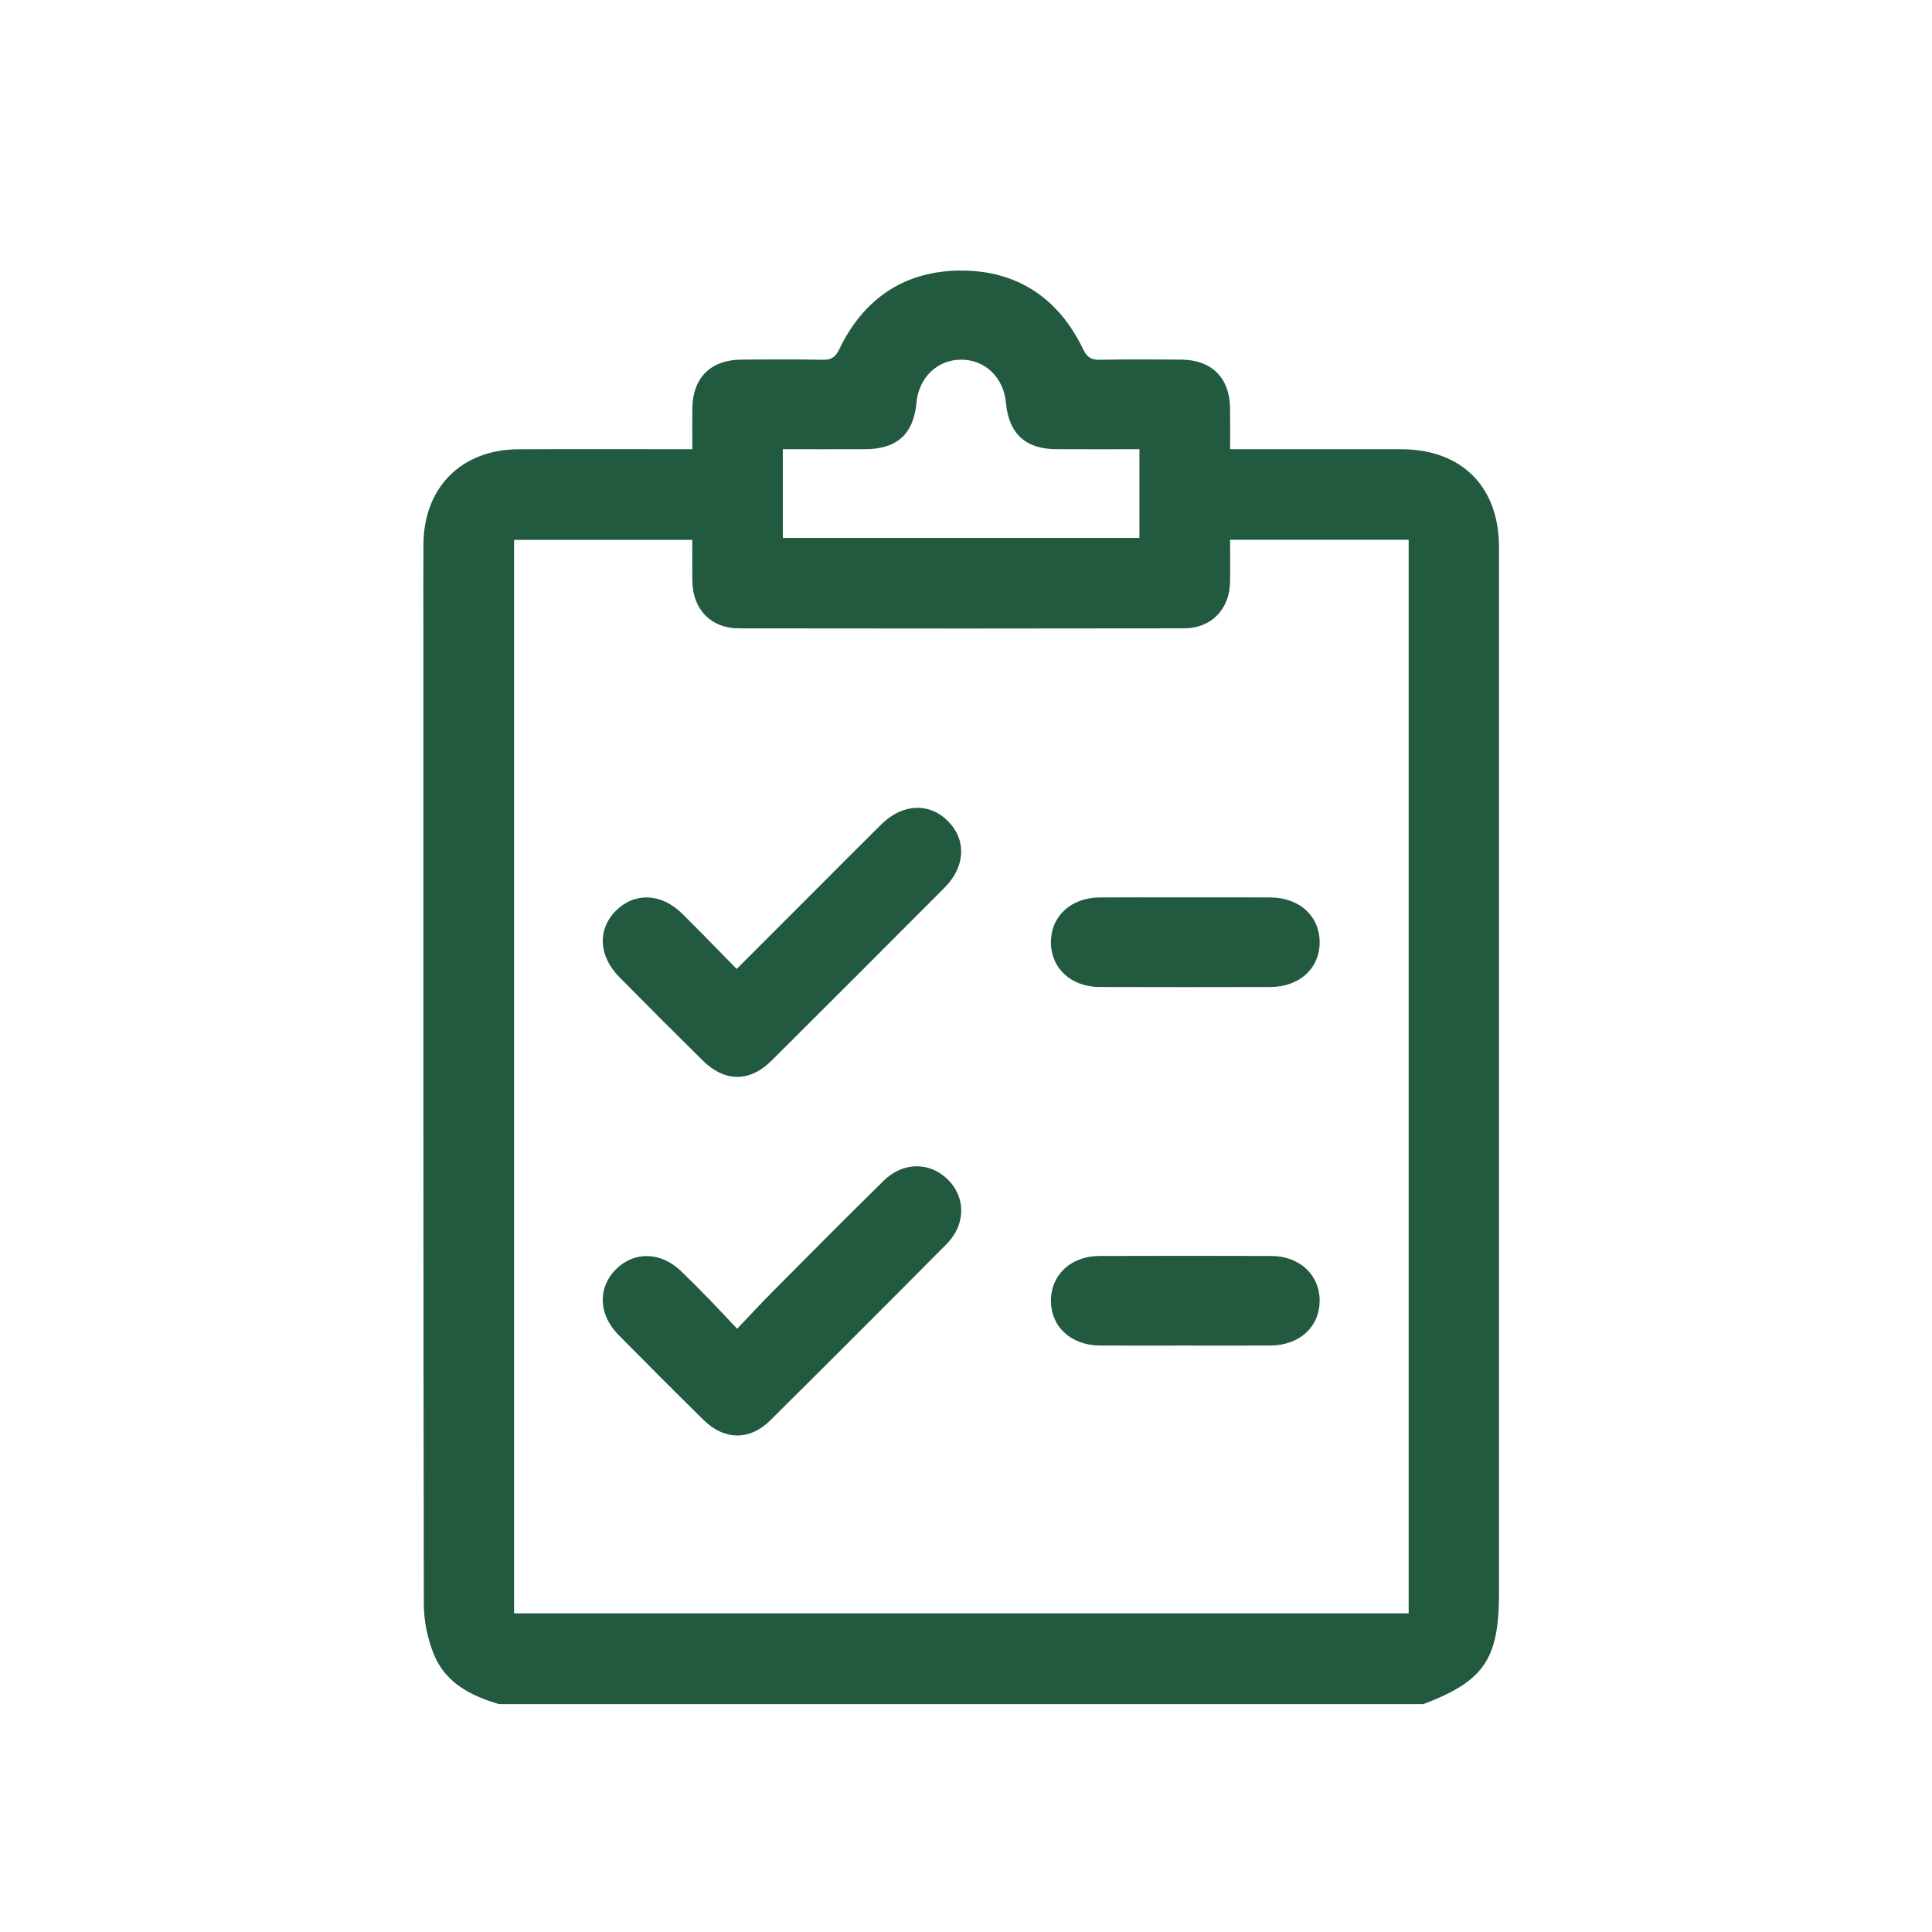 <?xml version="1.0" encoding="utf-8"?>
<!-- Generator: Adobe Illustrator 16.0.0, SVG Export Plug-In . SVG Version: 6.00 Build 0)  -->
<!DOCTYPE svg PUBLIC "-//W3C//DTD SVG 1.0//EN" "http://www.w3.org/TR/2001/REC-SVG-20010904/DTD/svg10.dtd">
<svg version="1.0" id="Layer_1" xmlns="http://www.w3.org/2000/svg" xmlns:xlink="http://www.w3.org/1999/xlink" x="0px" y="0px"
	 width="100px" height="100px" viewBox="0 0 100 100" enable-background="new 0 0 100 100" xml:space="preserve">
<path fill="#225A40" d="M25.83,88.205c-1.461-0.426-2.778-1.103-3.376-2.582c-0.325-0.805-0.516-1.723-0.517-2.588
	c-0.029-16.791-0.022-33.582-0.022-50.372c0-1.497-0.008-2.995,0.002-4.493c0.019-2.944,1.971-4.903,4.914-4.916
	c2.968-0.013,5.937-0.003,9.003-0.003c0-0.731-0.006-1.423,0.001-2.112c0.017-1.582,0.948-2.514,2.534-2.526
	c1.401-0.009,2.803-0.019,4.204,0.009c0.445,0.009,0.663-0.12,0.865-0.54c1.266-2.639,3.401-4.078,6.314-4.078
	c2.913,0,5.048,1.439,6.314,4.078c0.202,0.42,0.421,0.549,0.866,0.54c1.4-0.028,2.802-0.018,4.203-0.009
	c1.586,0.012,2.517,0.944,2.533,2.525c0.009,0.673,0.002,1.345,0.002,2.113h0.812c2.682,0,5.364-0.004,8.045,0.001
	c3.129,0.005,5.059,1.933,5.061,5.062c0.002,18.047,0,36.093,0,54.14c0,3.424-0.771,4.557-3.913,5.75H25.83z M35.833,27.943h-9.224
	v55.563h46.303V27.938h-9.244c0,0.764,0.015,1.486-0.002,2.206c-0.032,1.405-0.978,2.378-2.381,2.379
	c-7.682,0.013-15.364,0.013-23.045,0.001c-1.44-0.001-2.378-0.979-2.404-2.431C35.824,29.395,35.833,28.696,35.833,27.943
	 M40.519,23.251v4.592h18.457v-4.592c-1.478,0-2.899,0.006-4.321-0.002c-1.582-0.008-2.443-0.812-2.588-2.401
	c-0.117-1.305-1.075-2.229-2.311-2.232c-1.235-0.002-2.199,0.923-2.319,2.223c-0.148,1.623-1.004,2.405-2.651,2.411
	C43.387,23.255,41.988,23.251,40.519,23.251"/>
<path fill="#225A40" d="M38.132,50.153c1.385-1.386,2.696-2.698,4.008-4.01c1.161-1.161,2.316-2.328,3.485-3.481
	c1.096-1.082,2.501-1.131,3.465-0.138c0.941,0.969,0.875,2.341-0.192,3.412c-2.982,2.994-5.969,5.984-8.965,8.964
	c-1.133,1.127-2.425,1.115-3.568-0.014c-1.442-1.426-2.875-2.861-4.302-4.303c-1.092-1.102-1.15-2.496-0.164-3.464
	c0.965-0.947,2.34-0.887,3.412,0.174C36.237,48.211,37.143,49.148,38.132,50.153"/>
<path fill="#225A40" d="M38.153,68.775c0.712-0.744,1.317-1.397,1.945-2.028c1.873-1.883,3.744-3.769,5.638-5.631
	c0.996-0.981,2.372-0.991,3.308-0.08c0.954,0.929,0.957,2.342-0.051,3.358c-3.027,3.051-6.066,6.09-9.116,9.117
	c-1.07,1.062-2.384,1.045-3.464-0.017c-1.48-1.457-2.947-2.927-4.405-4.405c-1.046-1.061-1.077-2.463-0.105-3.412
	c0.952-0.929,2.315-0.881,3.362,0.129c0.487,0.471,0.963,0.949,1.435,1.435C37.154,67.708,37.596,68.186,38.153,68.775"/>
<path fill="#225A40" d="M61.338,46.449c1.474,0,2.946-0.006,4.418,0.002c1.494,0.009,2.531,0.947,2.549,2.288
	c0.017,1.371-1.031,2.344-2.561,2.348c-2.945,0.007-5.891,0.009-8.837-0.001c-1.478-0.005-2.515-0.979-2.511-2.324
	c0.004-1.343,1.04-2.3,2.523-2.311C58.394,46.442,59.865,46.449,61.338,46.449"/>
<path fill="#225A40" d="M61.277,69.646c-1.449,0-2.897,0.008-4.347-0.002c-1.487-0.01-2.524-0.959-2.534-2.301
	c-0.01-1.345,1.026-2.328,2.5-2.334c2.971-0.01,5.94-0.01,8.909,0c1.474,0.006,2.511,0.99,2.499,2.336
	c-0.011,1.342-1.048,2.289-2.537,2.299C64.271,69.654,62.773,69.646,61.277,69.646"/>
</svg>

